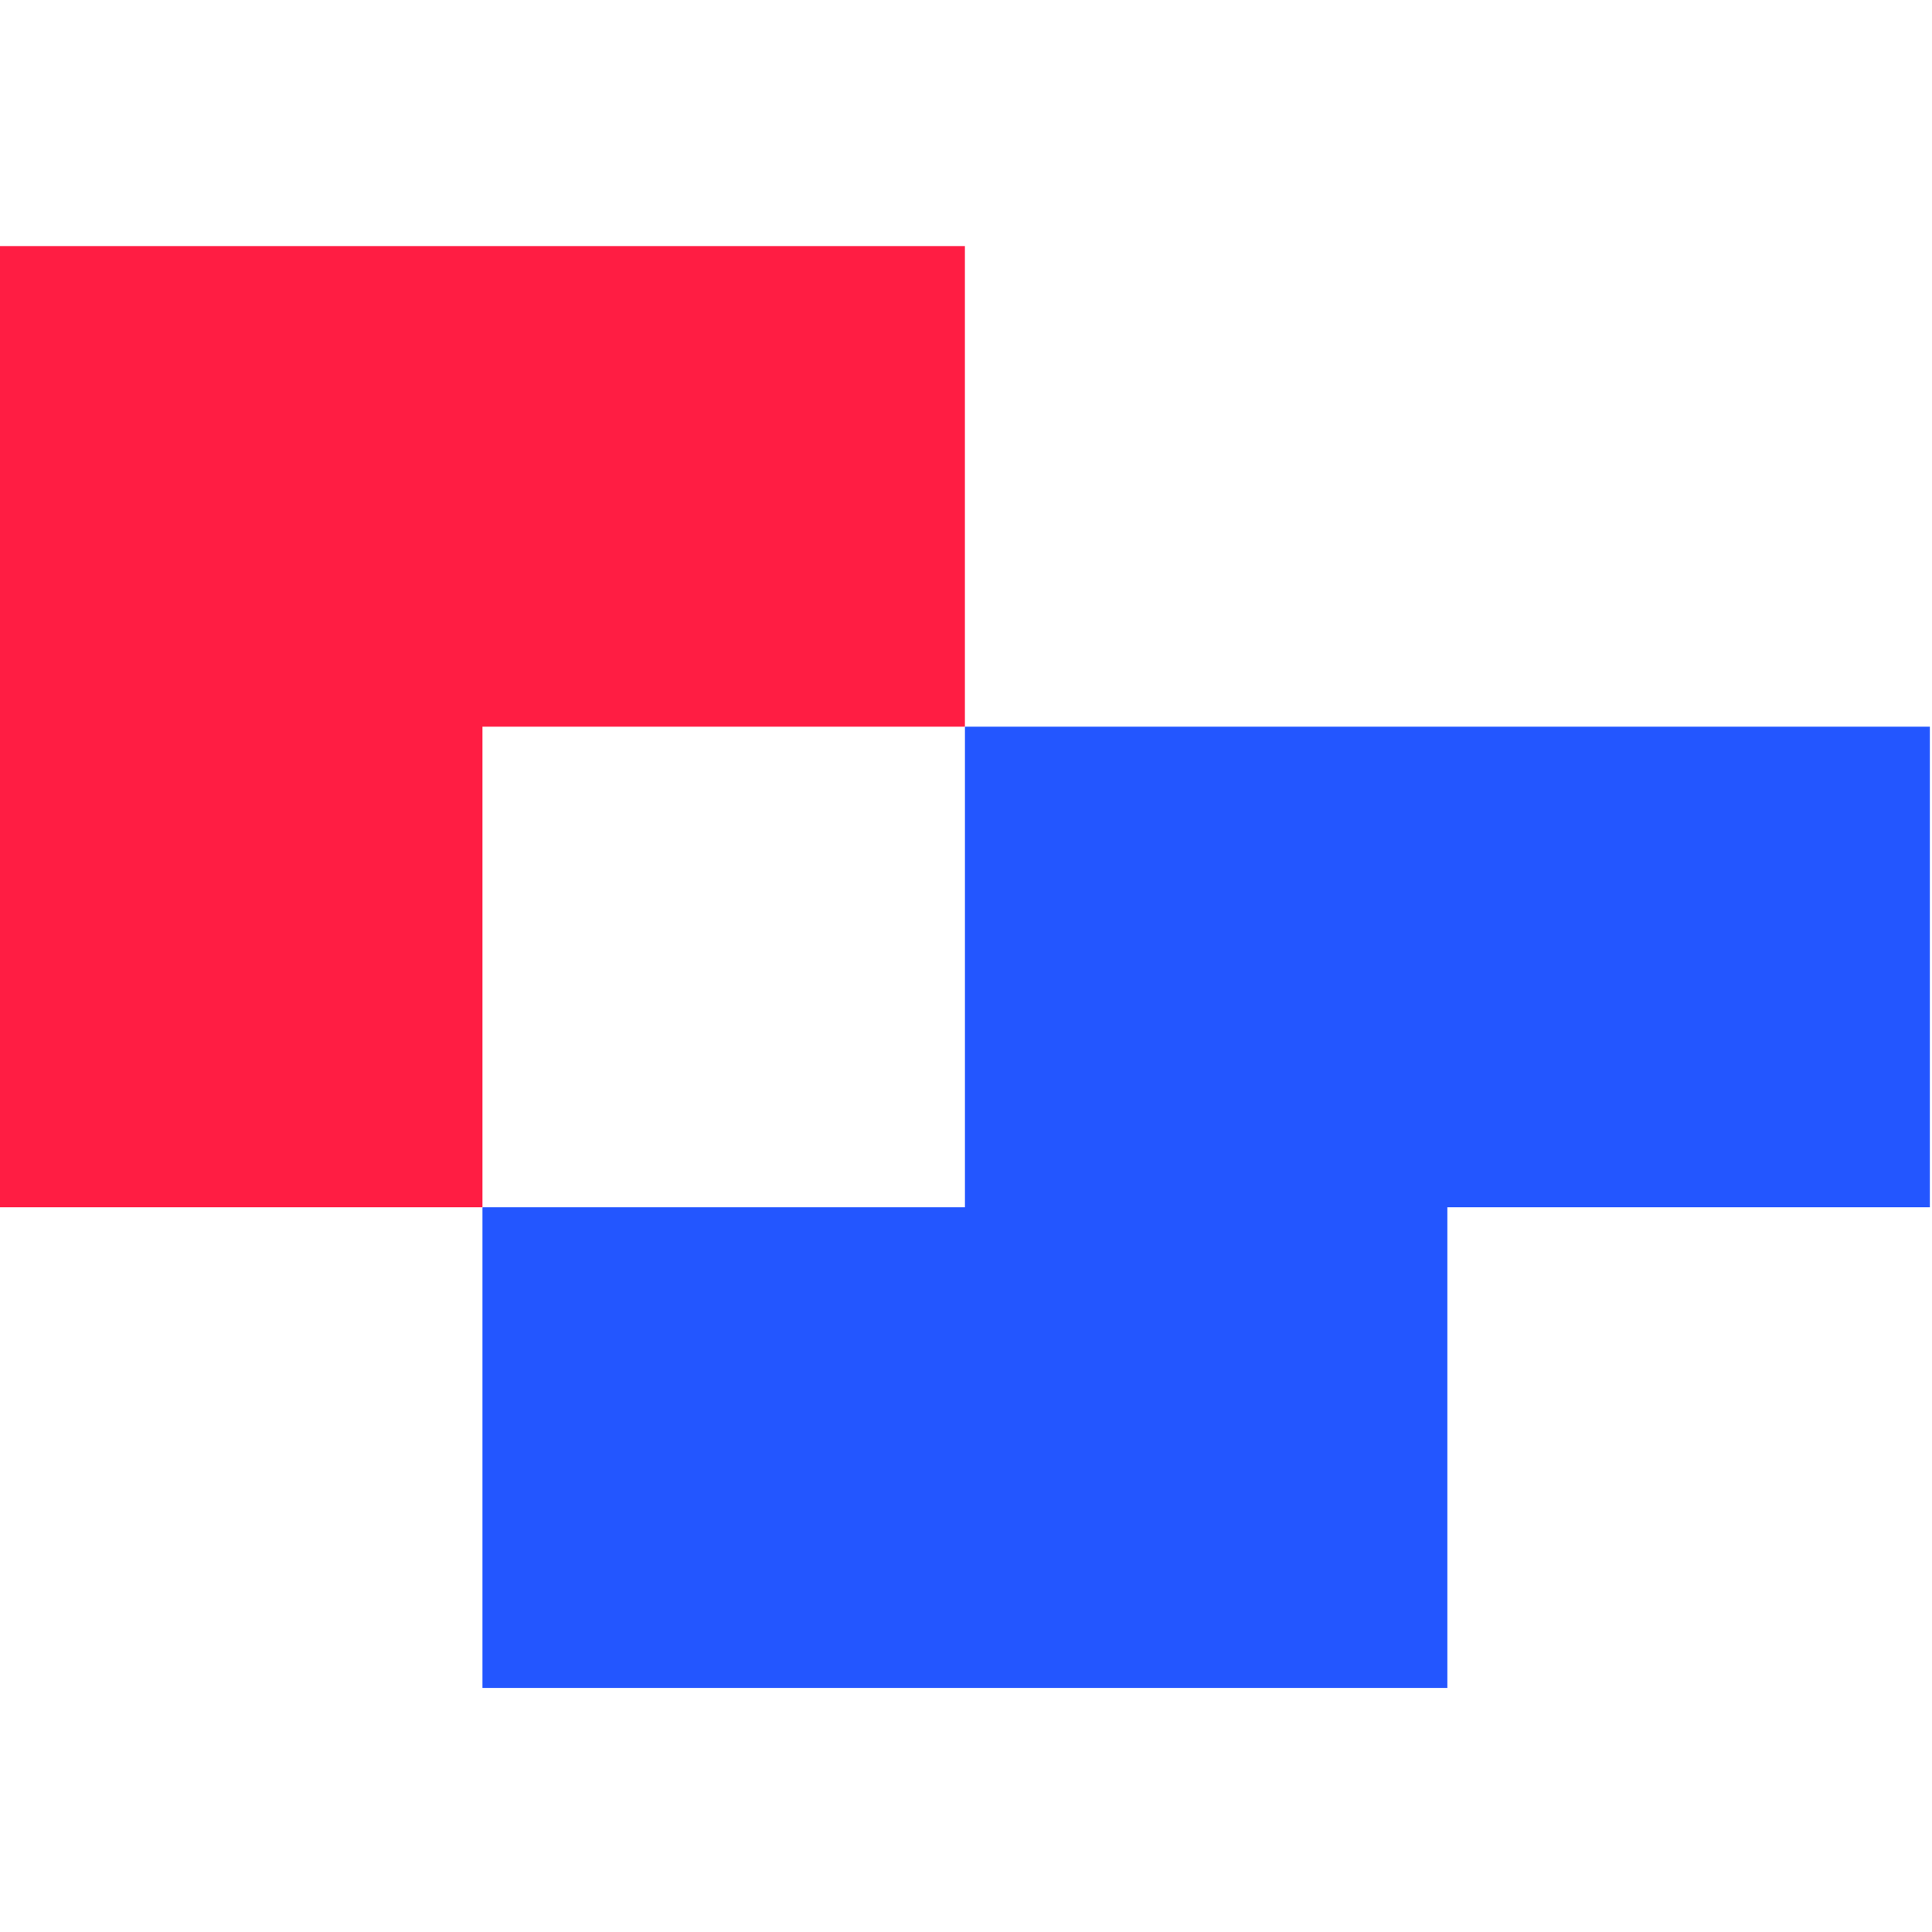 <?xml version="1.0" encoding="UTF-8"?> <svg xmlns="http://www.w3.org/2000/svg" width="44" height="44" viewBox="0 0 44 44" fill="none"> <path d="M43.951 16.55H32.963H21.976V27.495H10.988V38.441H21.976H32.963V27.495H43.951V16.55Z" fill="#2356FF"></path> <path d="M10.988 5.604H0V16.55V27.495H10.988V16.55H21.975V5.604H10.988Z" fill="#FF1D43"></path> </svg> 